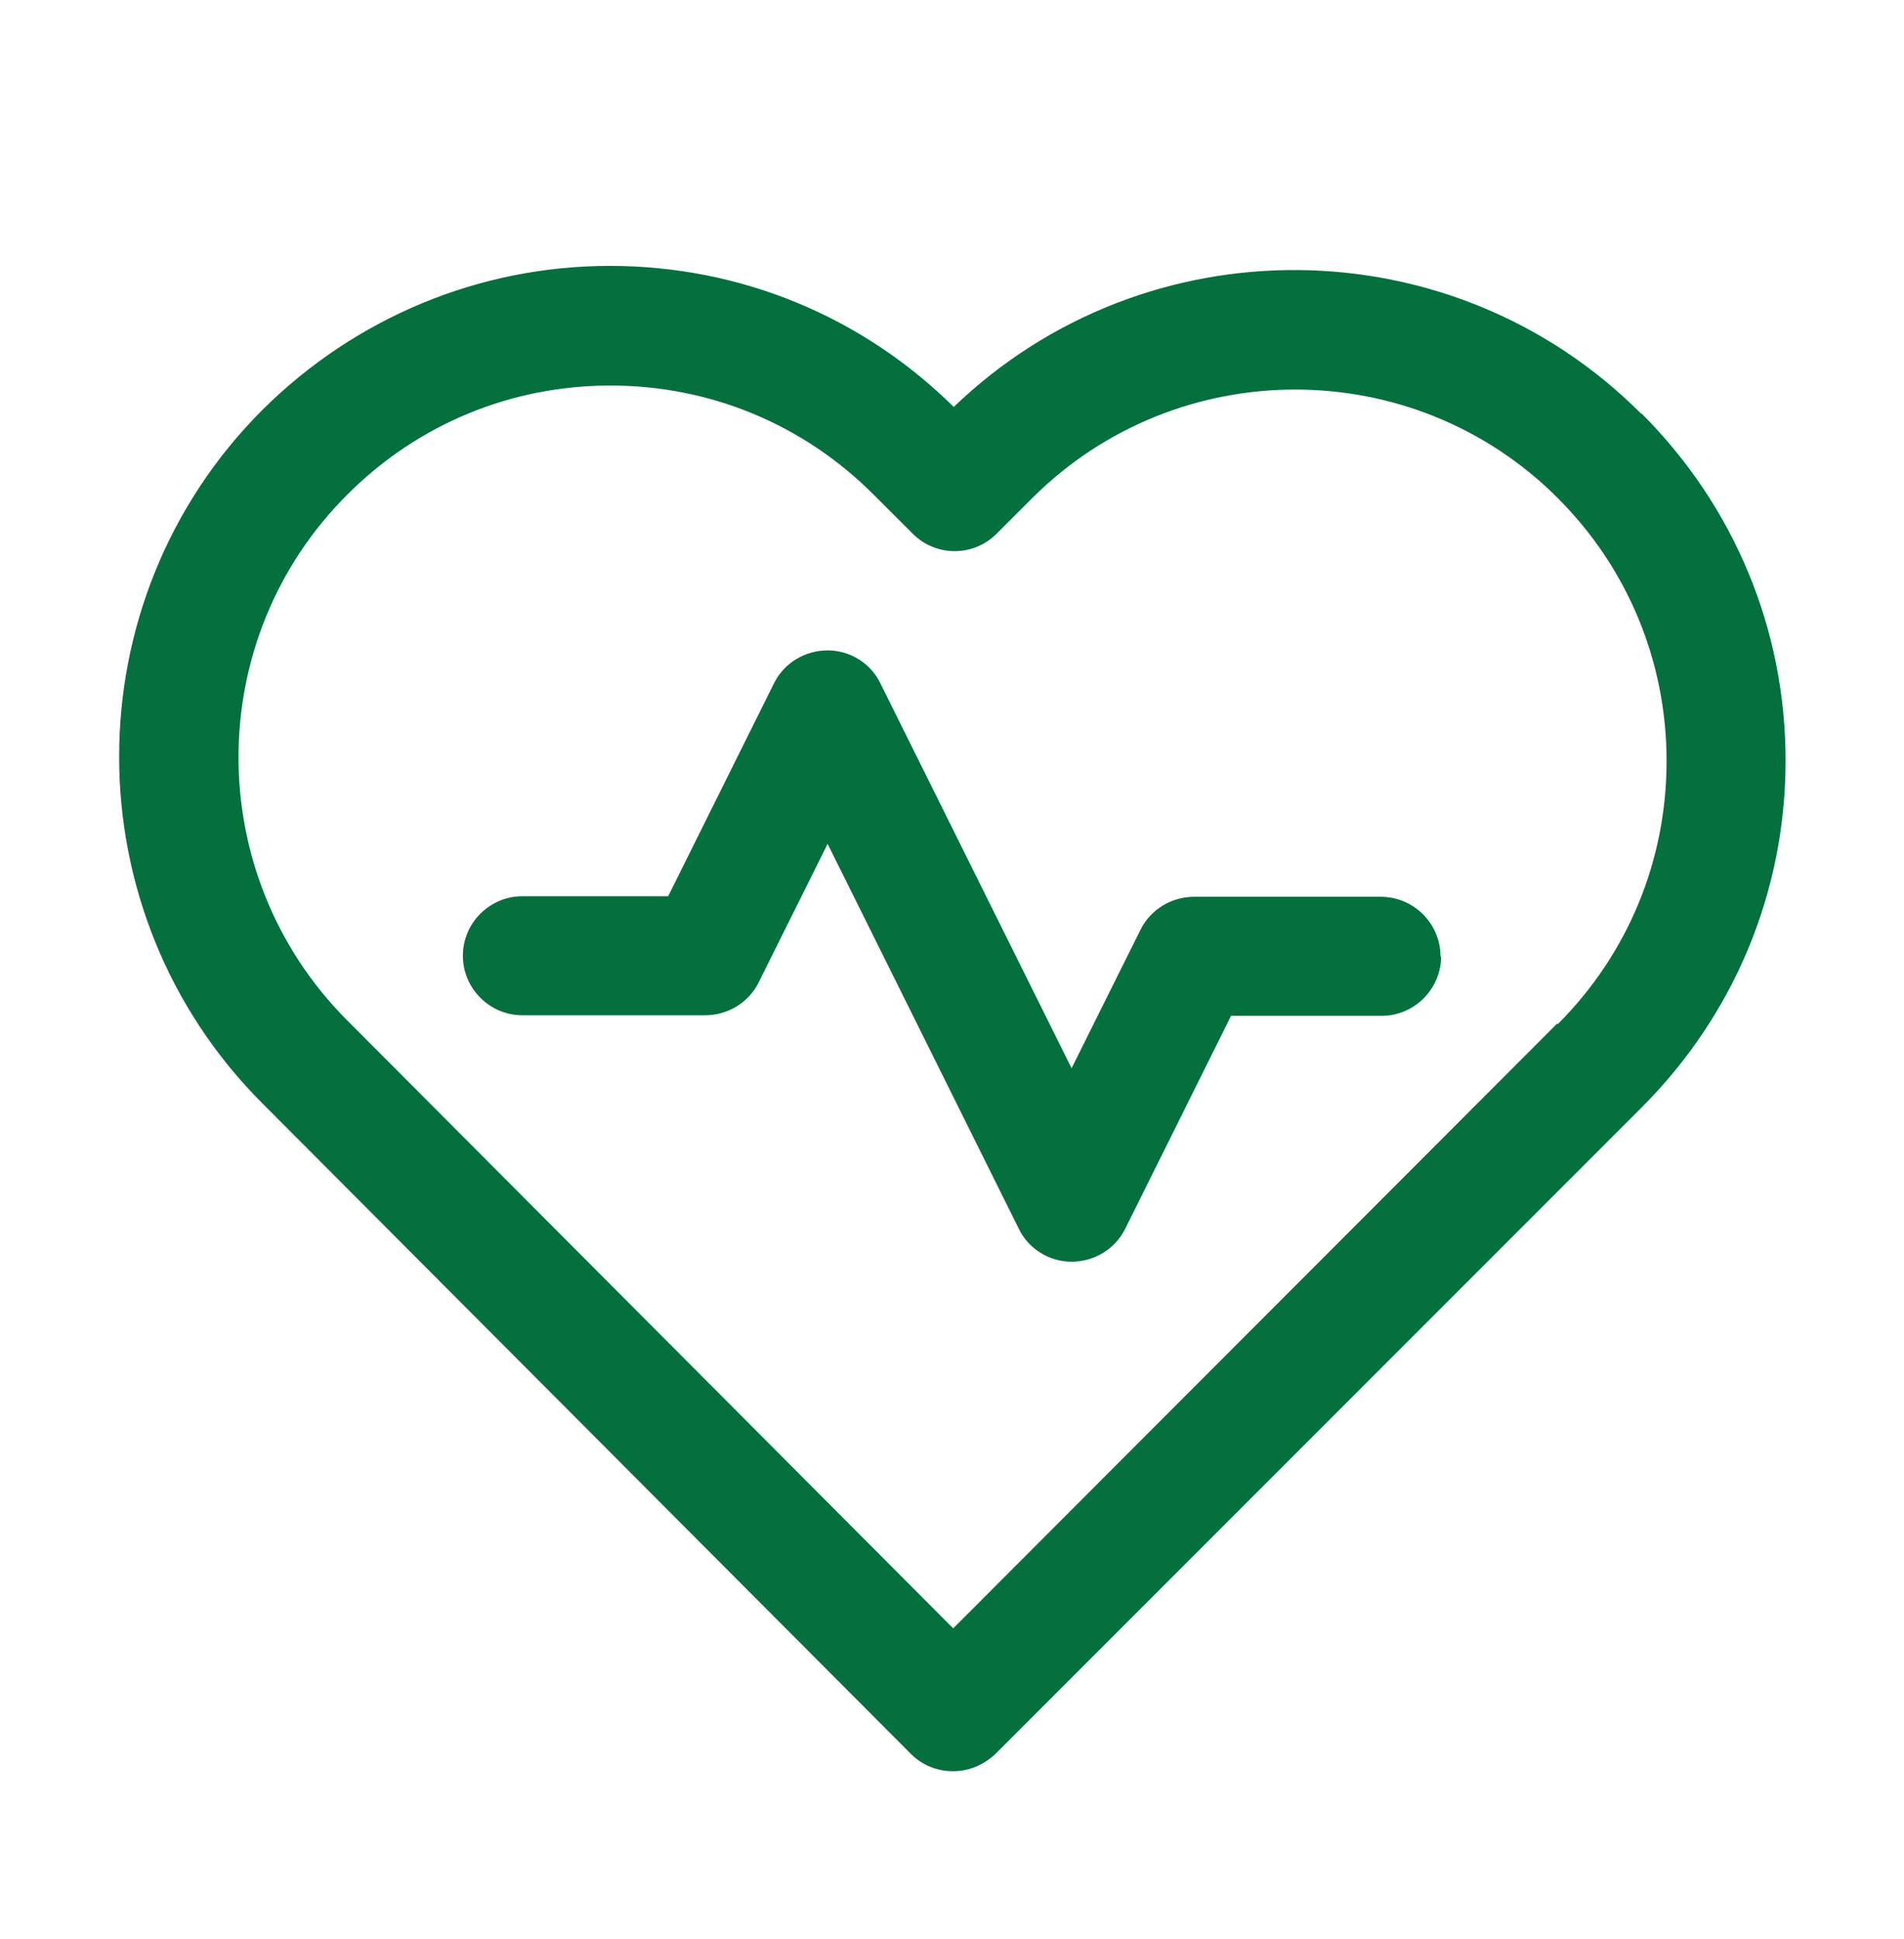 <svg width="56" height="57" viewBox="0 0 56 57" fill="none" xmlns="http://www.w3.org/2000/svg">
<path d="M48.264 12.157C42.7 6.592 33.687 6.54 28.052 11.965C25.34 9.287 21.752 7.817 17.937 7.817C14.122 7.817 10.464 9.322 7.717 12.052C2.1 17.67 2.1 26.822 7.717 32.44L26.792 51.567C27.125 51.9 27.562 52.075 28.035 52.075C28.507 52.075 28.945 51.882 29.277 51.567L48.282 32.562C51.012 29.832 52.517 26.21 52.517 22.36C52.517 18.51 51.012 14.887 48.282 12.157H48.264ZM45.797 30.095L28.035 47.875L10.202 29.99C5.95 25.72 5.95 18.79 10.22 14.537C12.284 12.472 15.032 11.335 17.954 11.335C20.877 11.335 23.625 12.472 25.689 14.537L26.845 15.692C27.527 16.375 28.63 16.375 29.312 15.692L30.362 14.642C34.632 10.39 41.562 10.39 45.815 14.642C47.88 16.707 49.017 19.455 49.017 22.377C49.017 25.3 47.88 28.047 45.815 30.112L45.797 30.095ZM42.385 28.117C42.385 29.08 41.597 29.867 40.635 29.867H36.207L33.092 36.132C32.794 36.727 32.182 37.095 31.517 37.095C30.852 37.095 30.239 36.71 29.959 36.115L24.342 24.81L22.312 28.887C22.015 29.482 21.402 29.85 20.737 29.85H15.364C14.402 29.85 13.614 29.062 13.614 28.1C13.614 27.137 14.402 26.35 15.364 26.35H19.652L22.767 20.085C23.064 19.49 23.677 19.122 24.342 19.122C25.007 19.122 25.619 19.507 25.899 20.102L31.517 31.407L33.547 27.33C33.844 26.735 34.457 26.367 35.122 26.367H40.617C41.58 26.367 42.367 27.155 42.367 28.117H42.385Z" fill="#04703E"/>
</svg>
